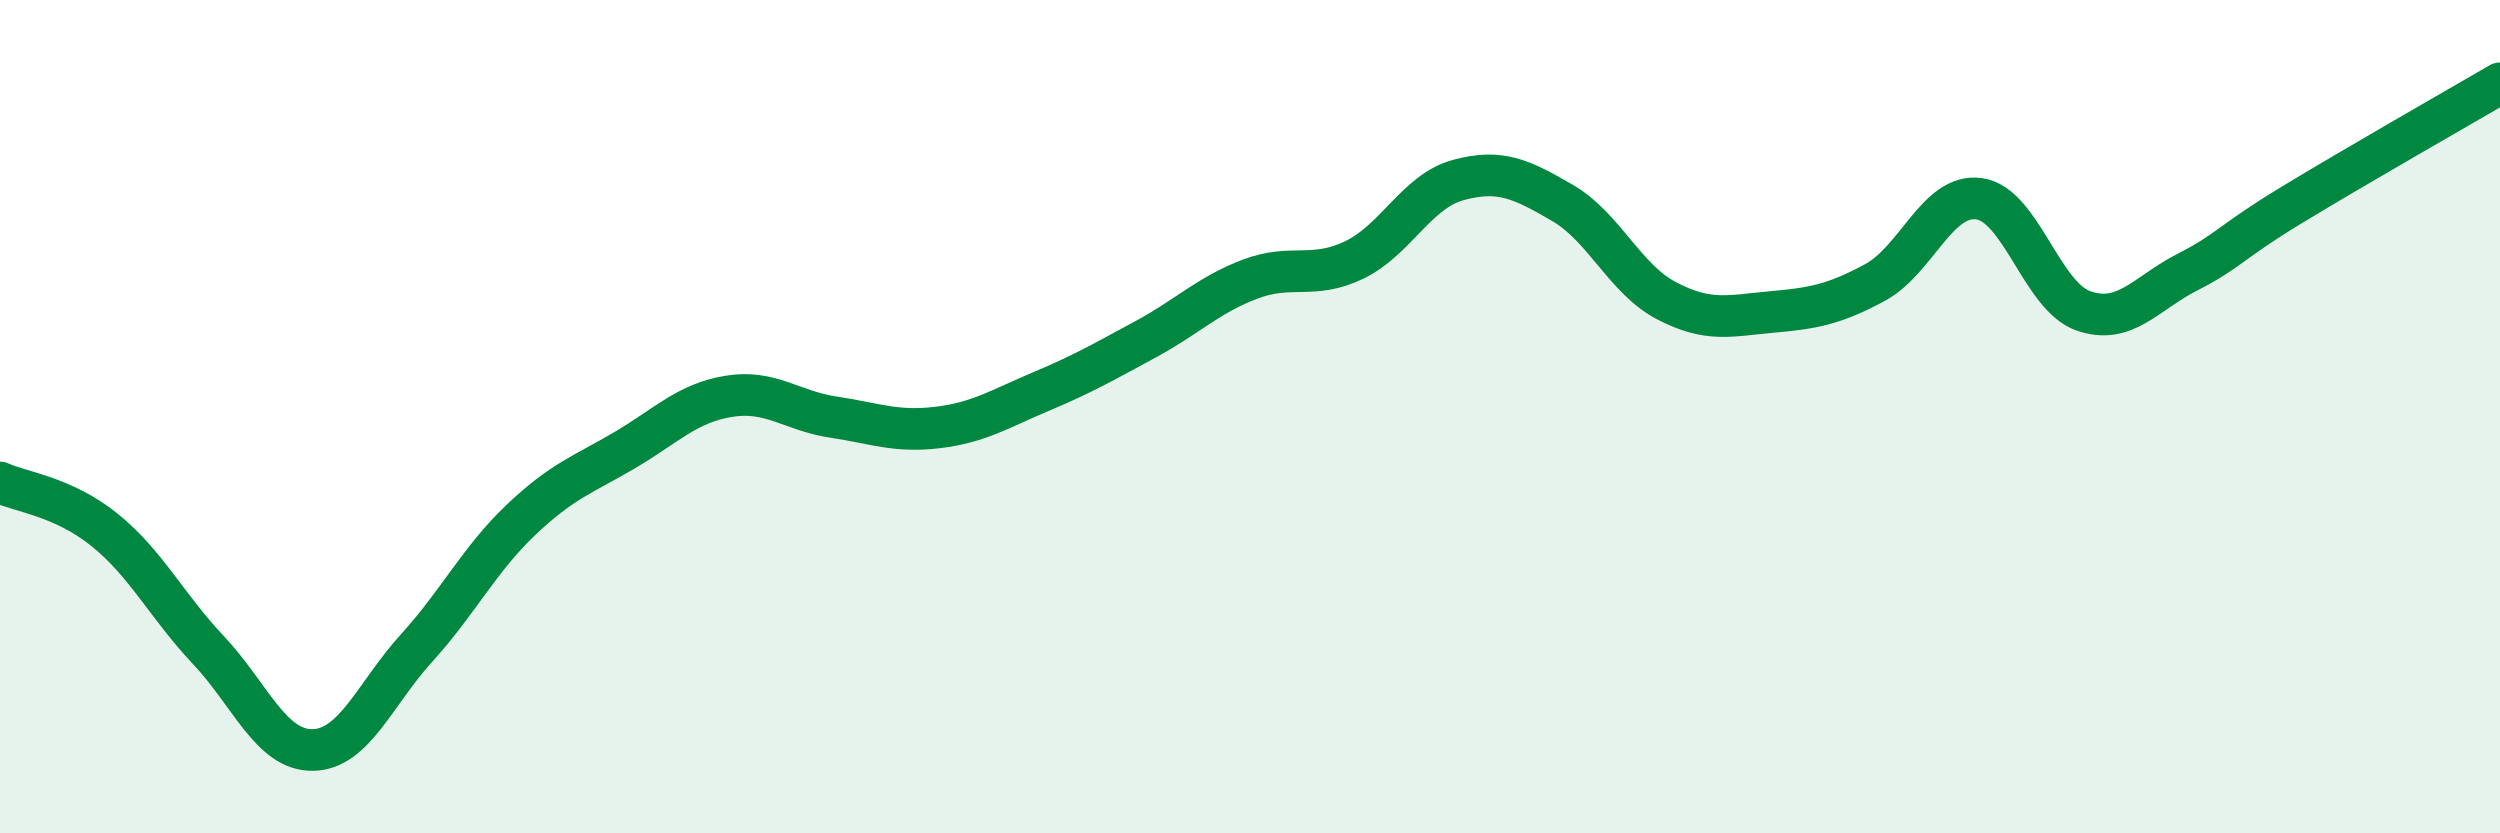 
    <svg width="60" height="20" viewBox="0 0 60 20" xmlns="http://www.w3.org/2000/svg">
      <path
        d="M 0,11.58 C 0.5,11.81 1.5,11.91 2.5,12.71 C 3.5,13.51 4,14.54 5,15.6 C 6,16.66 6.5,18.01 7.5,18 C 8.5,17.99 9,16.65 10,15.55 C 11,14.45 11.5,13.43 12.5,12.48 C 13.5,11.53 14,11.39 15,10.8 C 16,10.21 16.5,9.67 17.5,9.51 C 18.5,9.35 19,9.86 20,10.01 C 21,10.16 21.5,10.38 22.5,10.26 C 23.5,10.14 24,9.81 25,9.39 C 26,8.97 26.5,8.68 27.5,8.14 C 28.5,7.6 29,7.08 30,6.7 C 31,6.32 31.5,6.72 32.5,6.24 C 33.5,5.76 34,4.59 35,4.32 C 36,4.05 36.5,4.29 37.5,4.87 C 38.5,5.45 39,6.7 40,7.22 C 41,7.74 41.5,7.58 42.5,7.49 C 43.5,7.4 44,7.32 45,6.78 C 46,6.24 46.5,4.63 47.5,4.77 C 48.5,4.91 49,7.11 50,7.46 C 51,7.81 51.5,7.04 52.5,6.53 C 53.5,6.02 53.5,5.83 55,4.92 C 56.5,4.01 59,2.58 60,2L60 20L0 20Z"
        fill="#008740"
        opacity="0.1"
        stroke-linecap="round"
        stroke-linejoin="round"
      />
      <path
        d="M 0,11.58 C 0.5,11.81 1.5,11.91 2.5,12.71 C 3.5,13.51 4,14.54 5,15.6 C 6,16.66 6.5,18.01 7.5,18 C 8.5,17.99 9,16.65 10,15.55 C 11,14.45 11.5,13.43 12.5,12.48 C 13.5,11.53 14,11.39 15,10.8 C 16,10.21 16.5,9.67 17.5,9.51 C 18.5,9.35 19,9.86 20,10.01 C 21,10.16 21.5,10.38 22.5,10.26 C 23.5,10.14 24,9.81 25,9.39 C 26,8.97 26.5,8.68 27.5,8.14 C 28.5,7.6 29,7.08 30,6.7 C 31,6.32 31.5,6.72 32.5,6.24 C 33.5,5.76 34,4.59 35,4.32 C 36,4.05 36.5,4.29 37.5,4.87 C 38.5,5.45 39,6.7 40,7.22 C 41,7.74 41.5,7.58 42.5,7.49 C 43.5,7.4 44,7.32 45,6.78 C 46,6.24 46.5,4.63 47.5,4.77 C 48.5,4.91 49,7.11 50,7.46 C 51,7.81 51.5,7.04 52.5,6.53 C 53.5,6.02 53.5,5.83 55,4.92 C 56.5,4.01 59,2.58 60,2"
        stroke="#008740"
        stroke-width="1"
        fill="none"
        stroke-linecap="round"
        stroke-linejoin="round"
      />
    </svg>
  